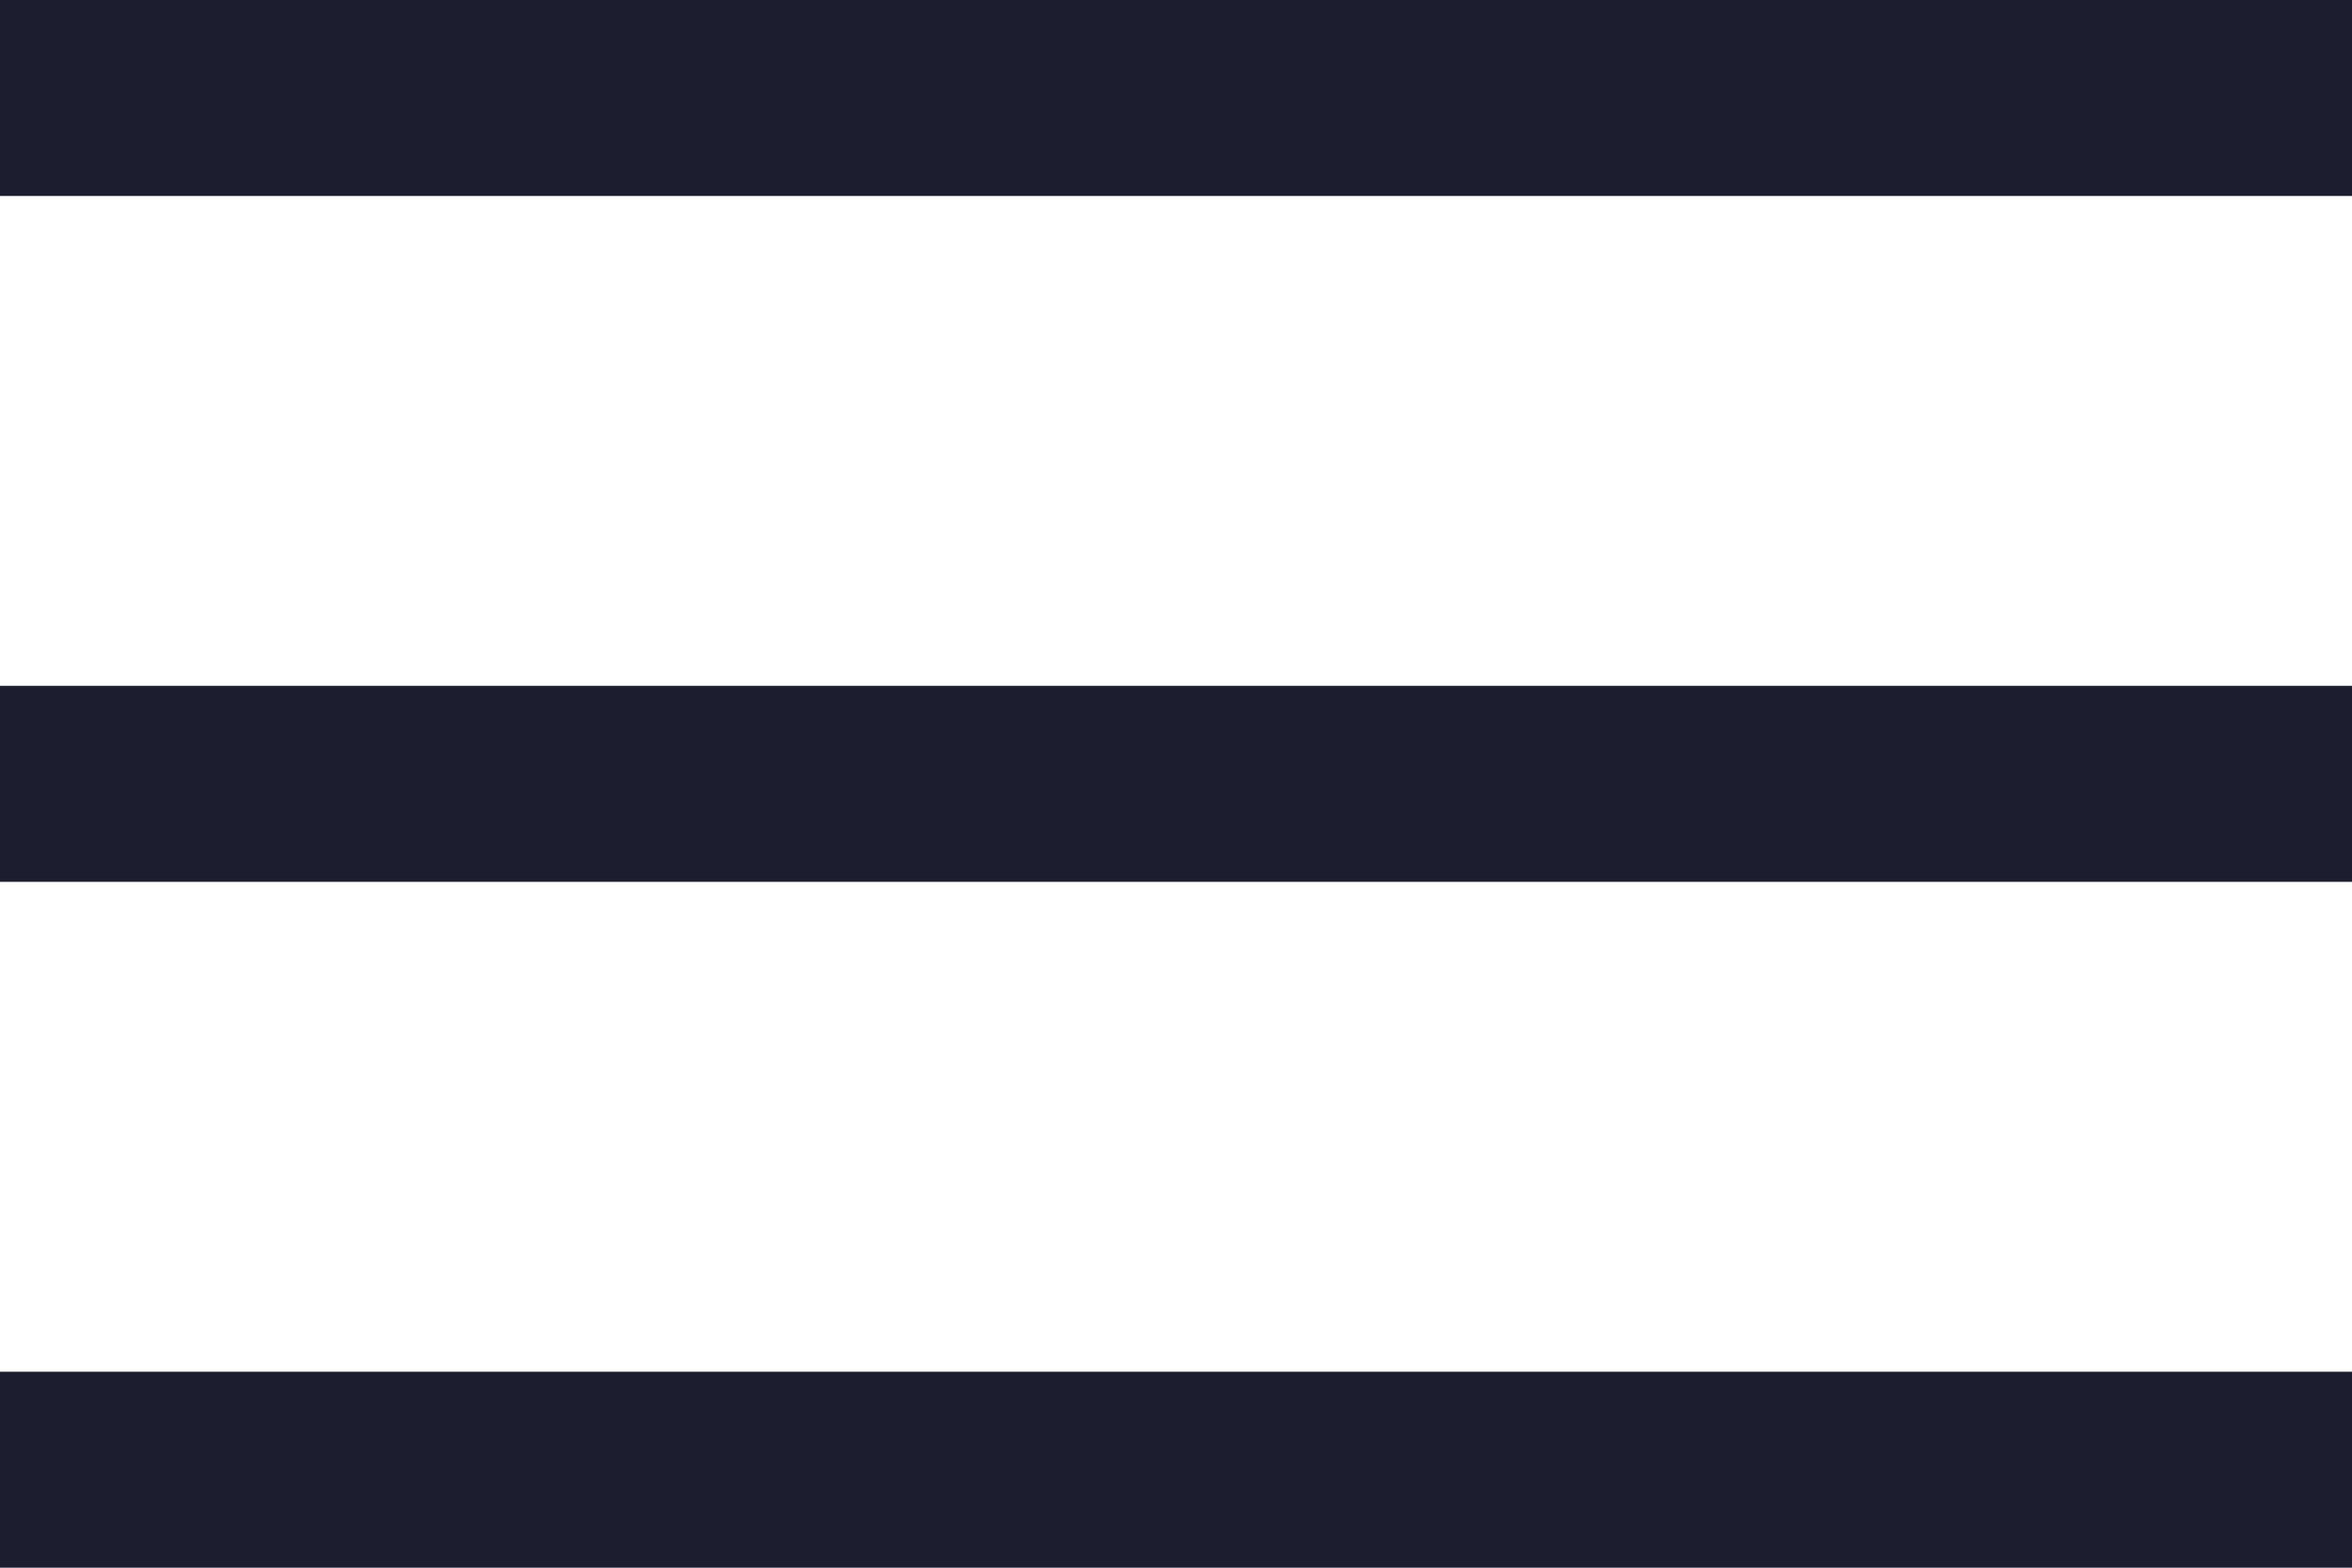 <svg width="24" height="16" viewBox="0 0 24 16" fill="none" xmlns="http://www.w3.org/2000/svg">
<g id="Group">
<path id="Vector" d="M1 8H23" stroke="#1C1D2E" stroke-width="2" stroke-miterlimit="10" stroke-linecap="square"/>
<path id="Vector_2" d="M1 1H23" stroke="#1C1D2E" stroke-width="2" stroke-miterlimit="10" stroke-linecap="square"/>
<path id="Vector_3" d="M1 15H23" stroke="#1C1D2E" stroke-width="2" stroke-miterlimit="10" stroke-linecap="square"/>
</g>
</svg>
